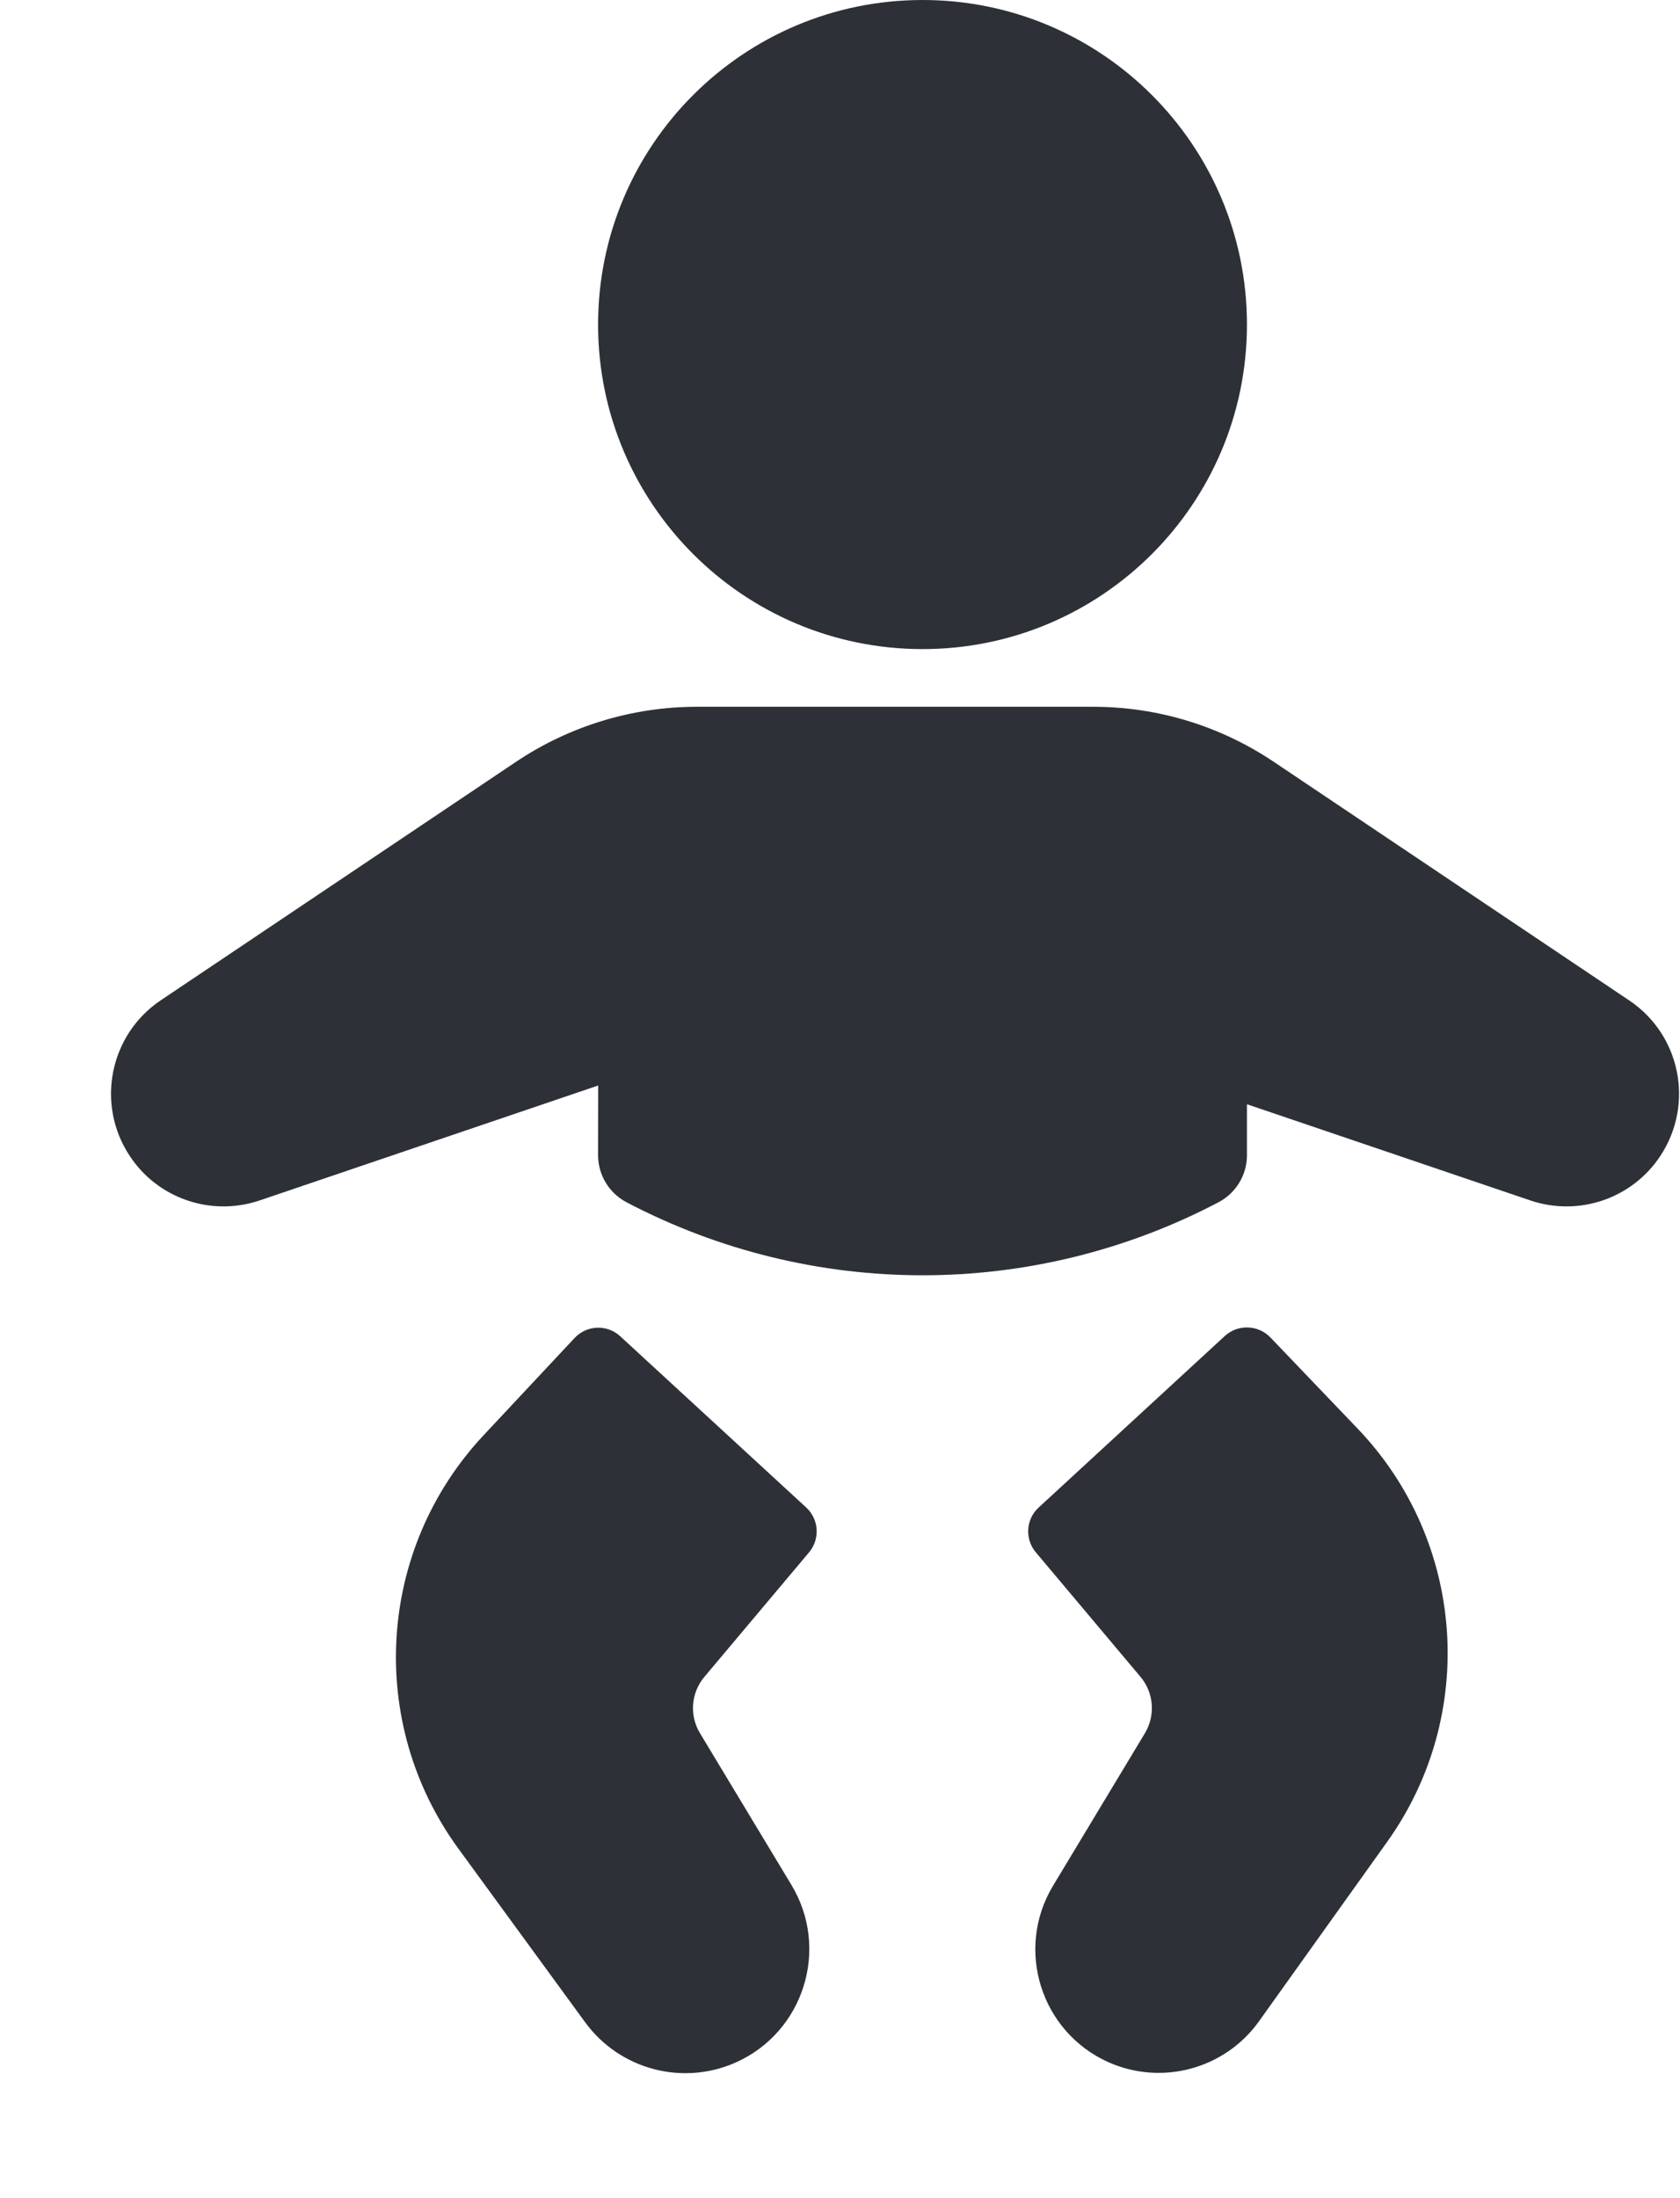 <svg width="13" height="17" viewBox="0 0 13 17" fill="none" xmlns="http://www.w3.org/2000/svg">
<path d="M9.649 2.51C9.649 3.896 8.525 5.02 7.139 5.02C5.752 5.02 4.628 3.896 4.628 2.51C4.628 1.124 5.752 0 7.139 0C8.525 0 9.649 1.124 9.649 2.51Z" fill="#2D3137"/>
<path d="M3.994 5.891C4.408 5.614 4.895 5.466 5.393 5.466H7.139C7.151 5.466 7.163 5.466 7.175 5.466H8.459C8.957 5.466 9.443 5.614 9.857 5.892L12.607 7.737C13.004 8.003 13.112 8.538 12.849 8.938C12.632 9.269 12.218 9.411 11.842 9.284L9.649 8.54L9.649 8.935C9.649 9.087 9.564 9.227 9.429 9.298C7.995 10.051 6.283 10.051 4.848 9.298C4.713 9.227 4.628 9.087 4.628 8.934L4.629 8.395L2.009 9.284C1.633 9.411 1.219 9.269 1.002 8.937C0.74 8.538 0.848 8.002 1.244 7.736L3.994 5.891Z" fill="#2D3137"/>
<path d="M8.015 12.005L8.825 12.968C8.929 13.091 8.942 13.267 8.859 13.405L8.149 14.583C7.852 15.075 8.054 15.715 8.578 15.949C8.993 16.133 9.48 16 9.743 15.631L10.735 14.243C11.436 13.261 11.339 11.918 10.504 11.047L9.83 10.343C9.735 10.245 9.579 10.24 9.478 10.332L8.037 11.659C7.938 11.75 7.929 11.902 8.015 12.005Z" fill="#2D3137"/>
<path d="M5.451 12.968L6.261 12.005C6.347 11.902 6.337 11.75 6.239 11.659L4.799 10.334C4.698 10.241 4.54 10.247 4.446 10.348L3.741 11.101C2.917 11.982 2.836 13.323 3.547 14.297L4.528 15.64C4.795 16.005 5.28 16.134 5.693 15.951C6.22 15.716 6.422 15.073 6.125 14.579L5.417 13.405C5.333 13.267 5.347 13.091 5.451 12.968Z" fill="#2D3137"/>
</svg>

